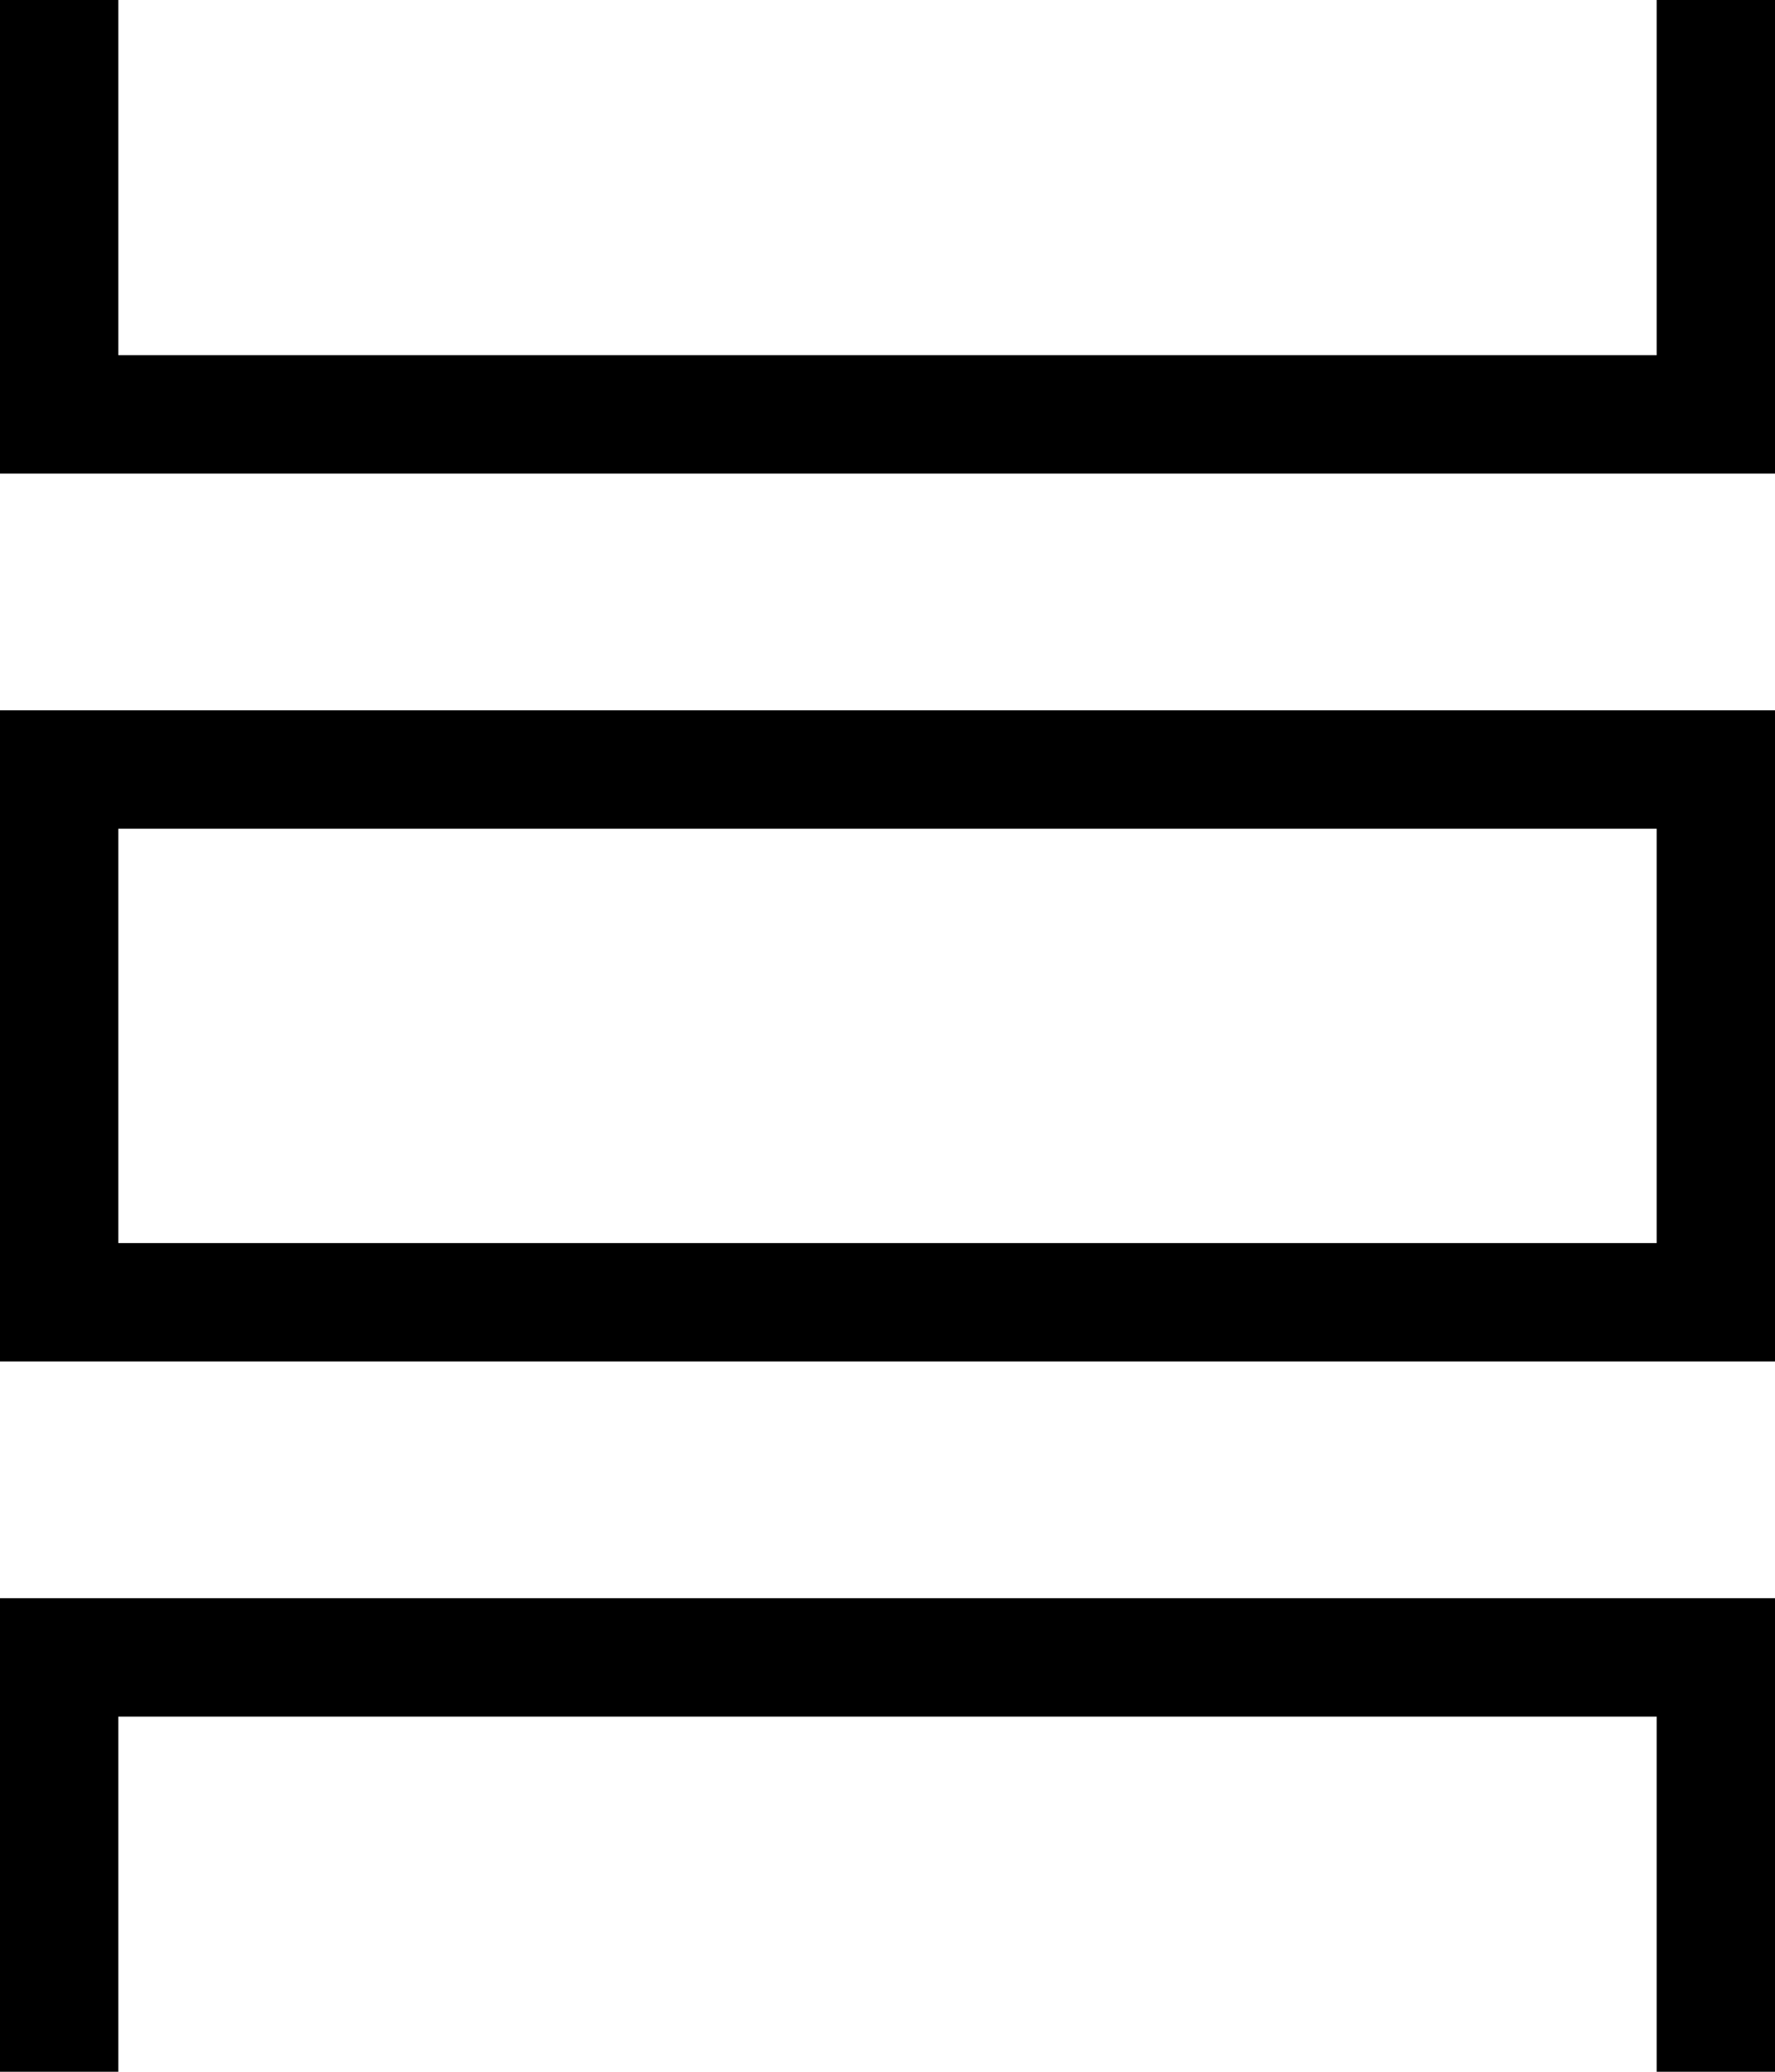 <?xml version="1.0" encoding="utf-8"?>
<!-- Generator: Adobe Illustrator 22.1.0, SVG Export Plug-In . SVG Version: 6.00 Build 0)  -->
<svg version="1.1" id="Layer_1" xmlns="http://www.w3.org/2000/svg" xmlns:xlink="http://www.w3.org/1999/xlink" x="0px" y="0px"
	 viewBox="0 0 30 35" style="enable-background:new 0 0 30 35;" xml:space="preserve">
<title></title>
<g id="Desktop-_x2F_-List">
	<g id="Group-25">
		<g id="Group-21">
			<g id="Group-20">
				<g id="Group-23">
					<g id="Group-24">
						<g id="Group-4">
							<polygon id="Path"  points="28,6 2,6 2,0 0,0 0,8 30,8 30,0 28,0 							"/>
							<polygon id="Path_1_"  points="28,29 2,29 2,35 0,35 0,27 30,27 30,35 28,35 							"/>
							<path id="Rectangle-Copy-6"  d="M0,12h30v11H0V12z M2,21h26v-7H2V21z"/>
						</g>
					</g>
				</g>
			</g>
		</g>
	</g>
</g>
</svg>
